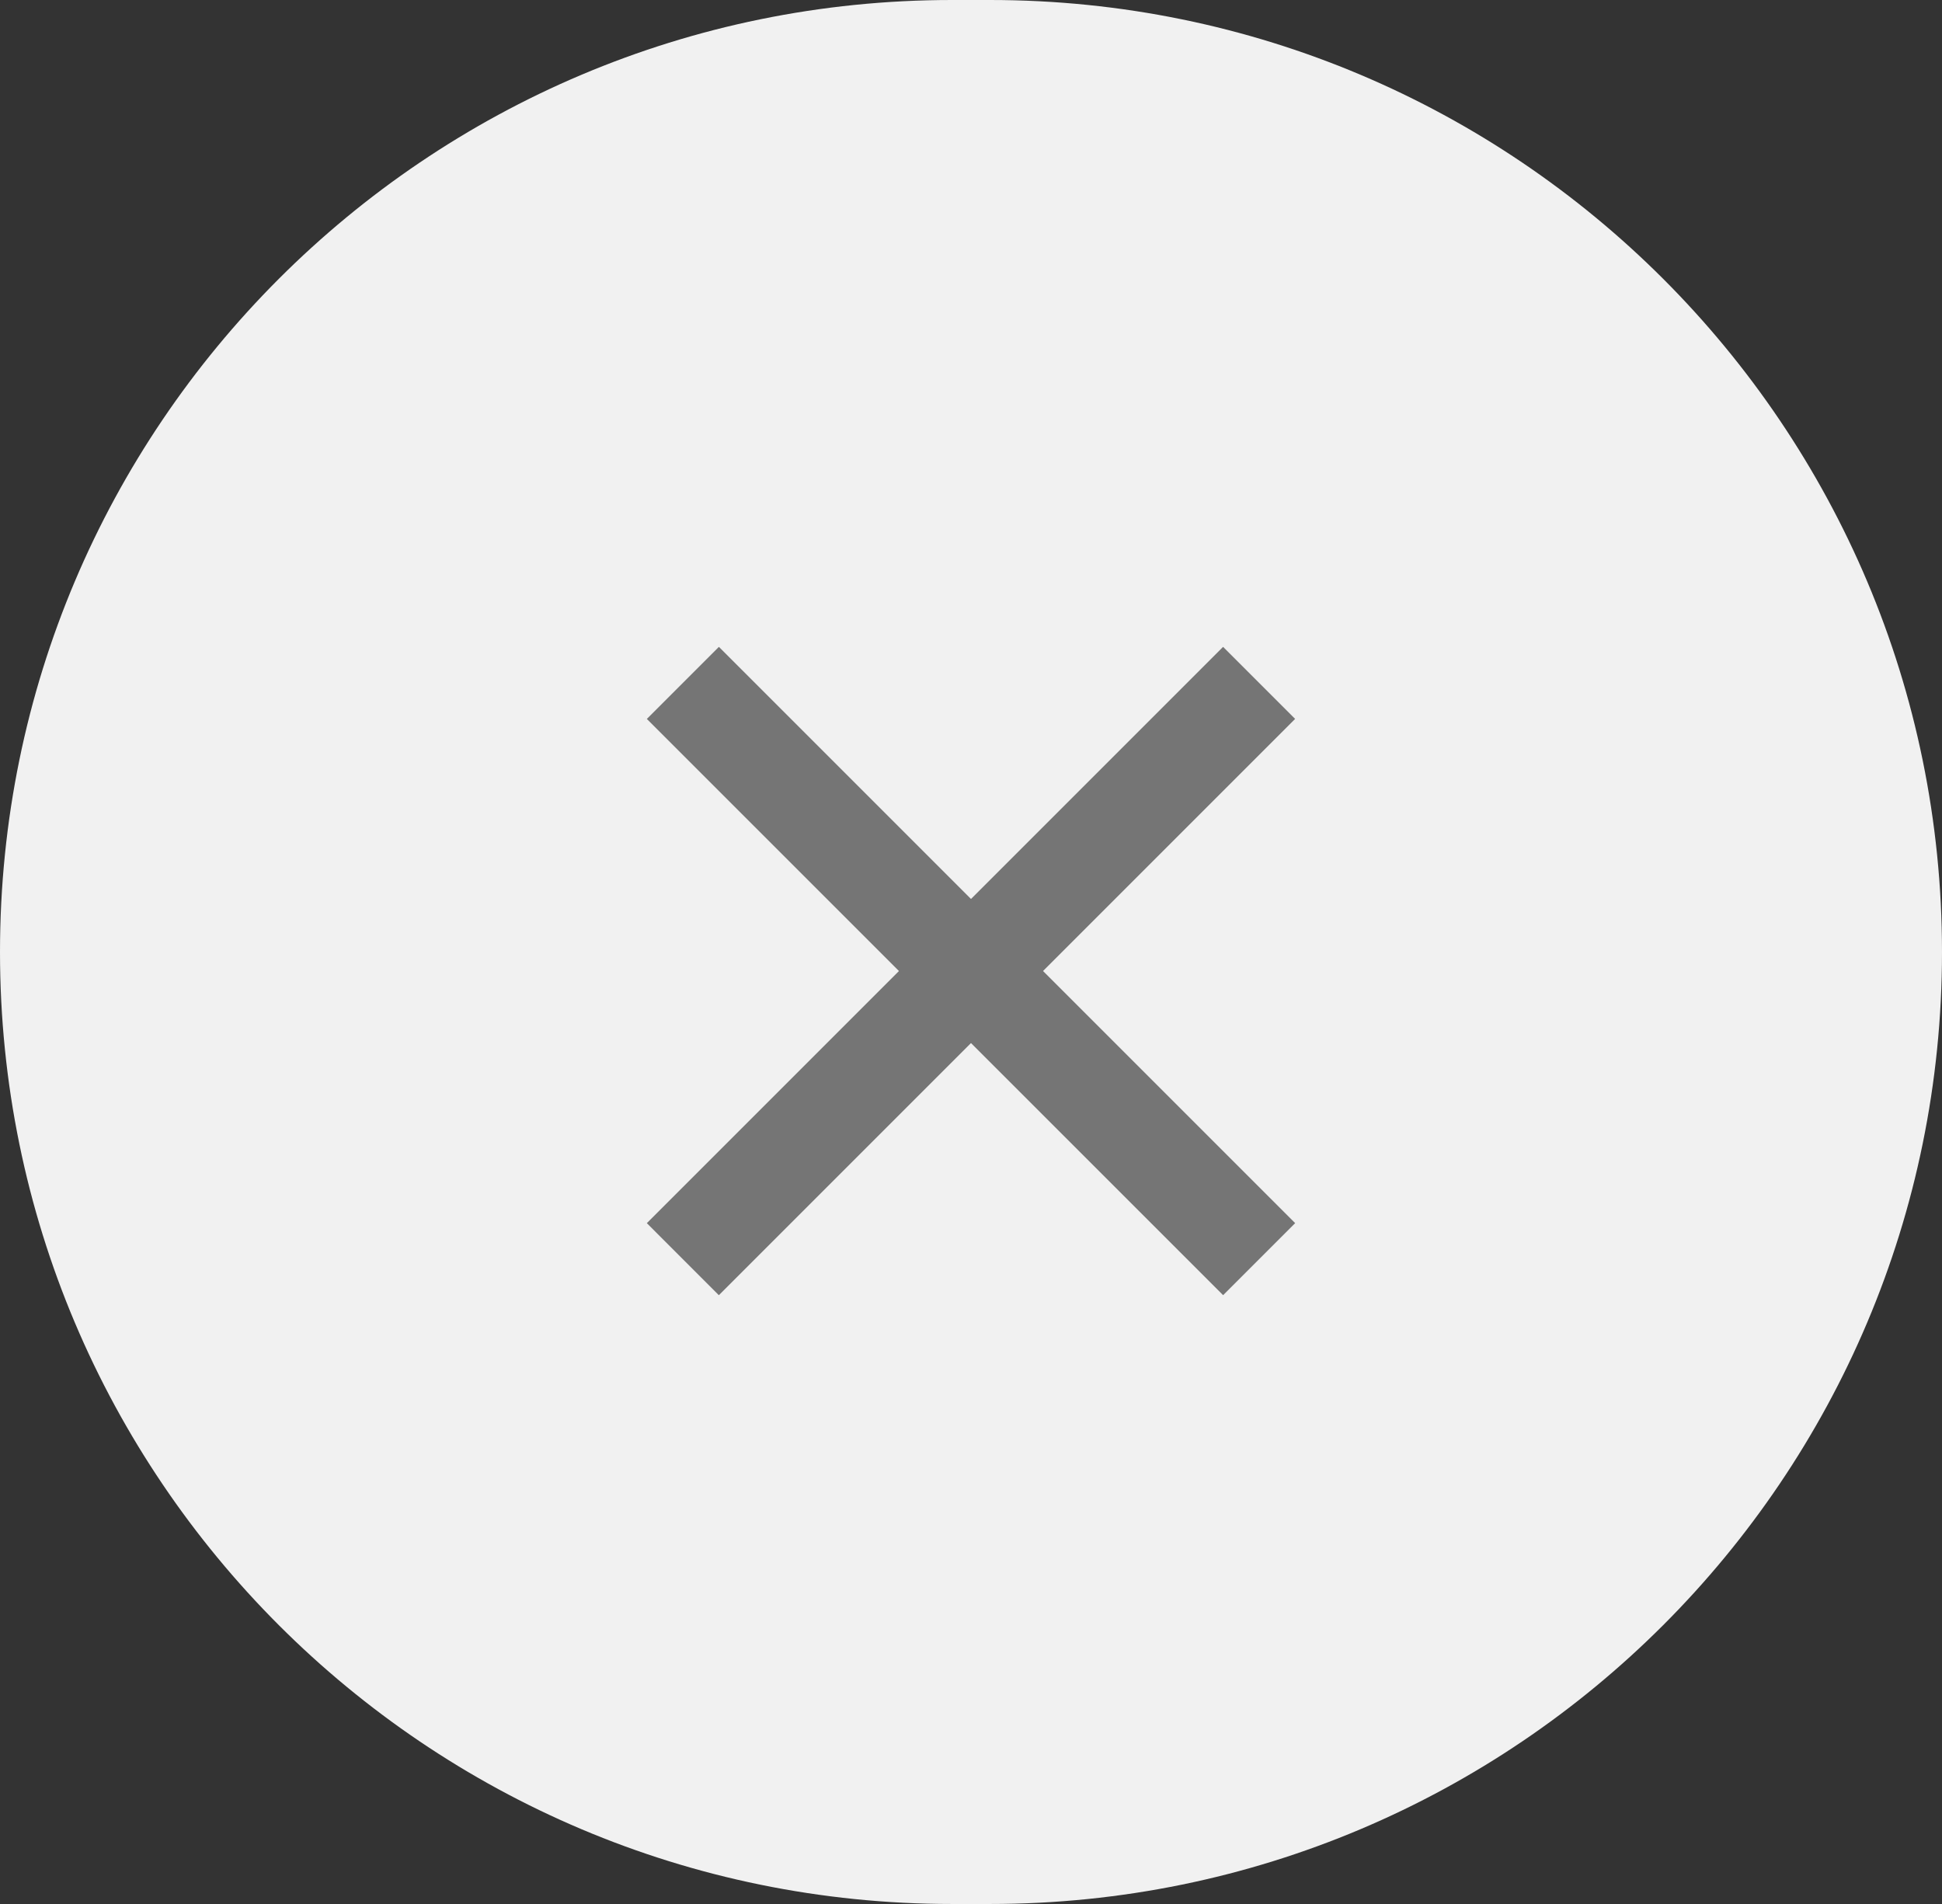 <svg xmlns="http://www.w3.org/2000/svg" width="51" height="50" viewBox="0 0 51 50"><rect x="0" y="0" width="51" height="50" fill="#333333" stroke="none"/><g><g><path fill="#f1f1f1" d="M25 0h1c13.807 0 25 11.193 25 25S39.807 50 26 50h-1C11.193 50 0 38.807 0 25S11.193 0 25 0z"/></g><g><path fill="#757575" d="M16.987 32.121L32.12 16.987l1.892 1.892-15.134 15.134z"/></g><g><path fill="#757575" d="M18.879 16.987L34.013 32.12l-1.892 1.892L16.987 18.88z"/></g></g></svg>
